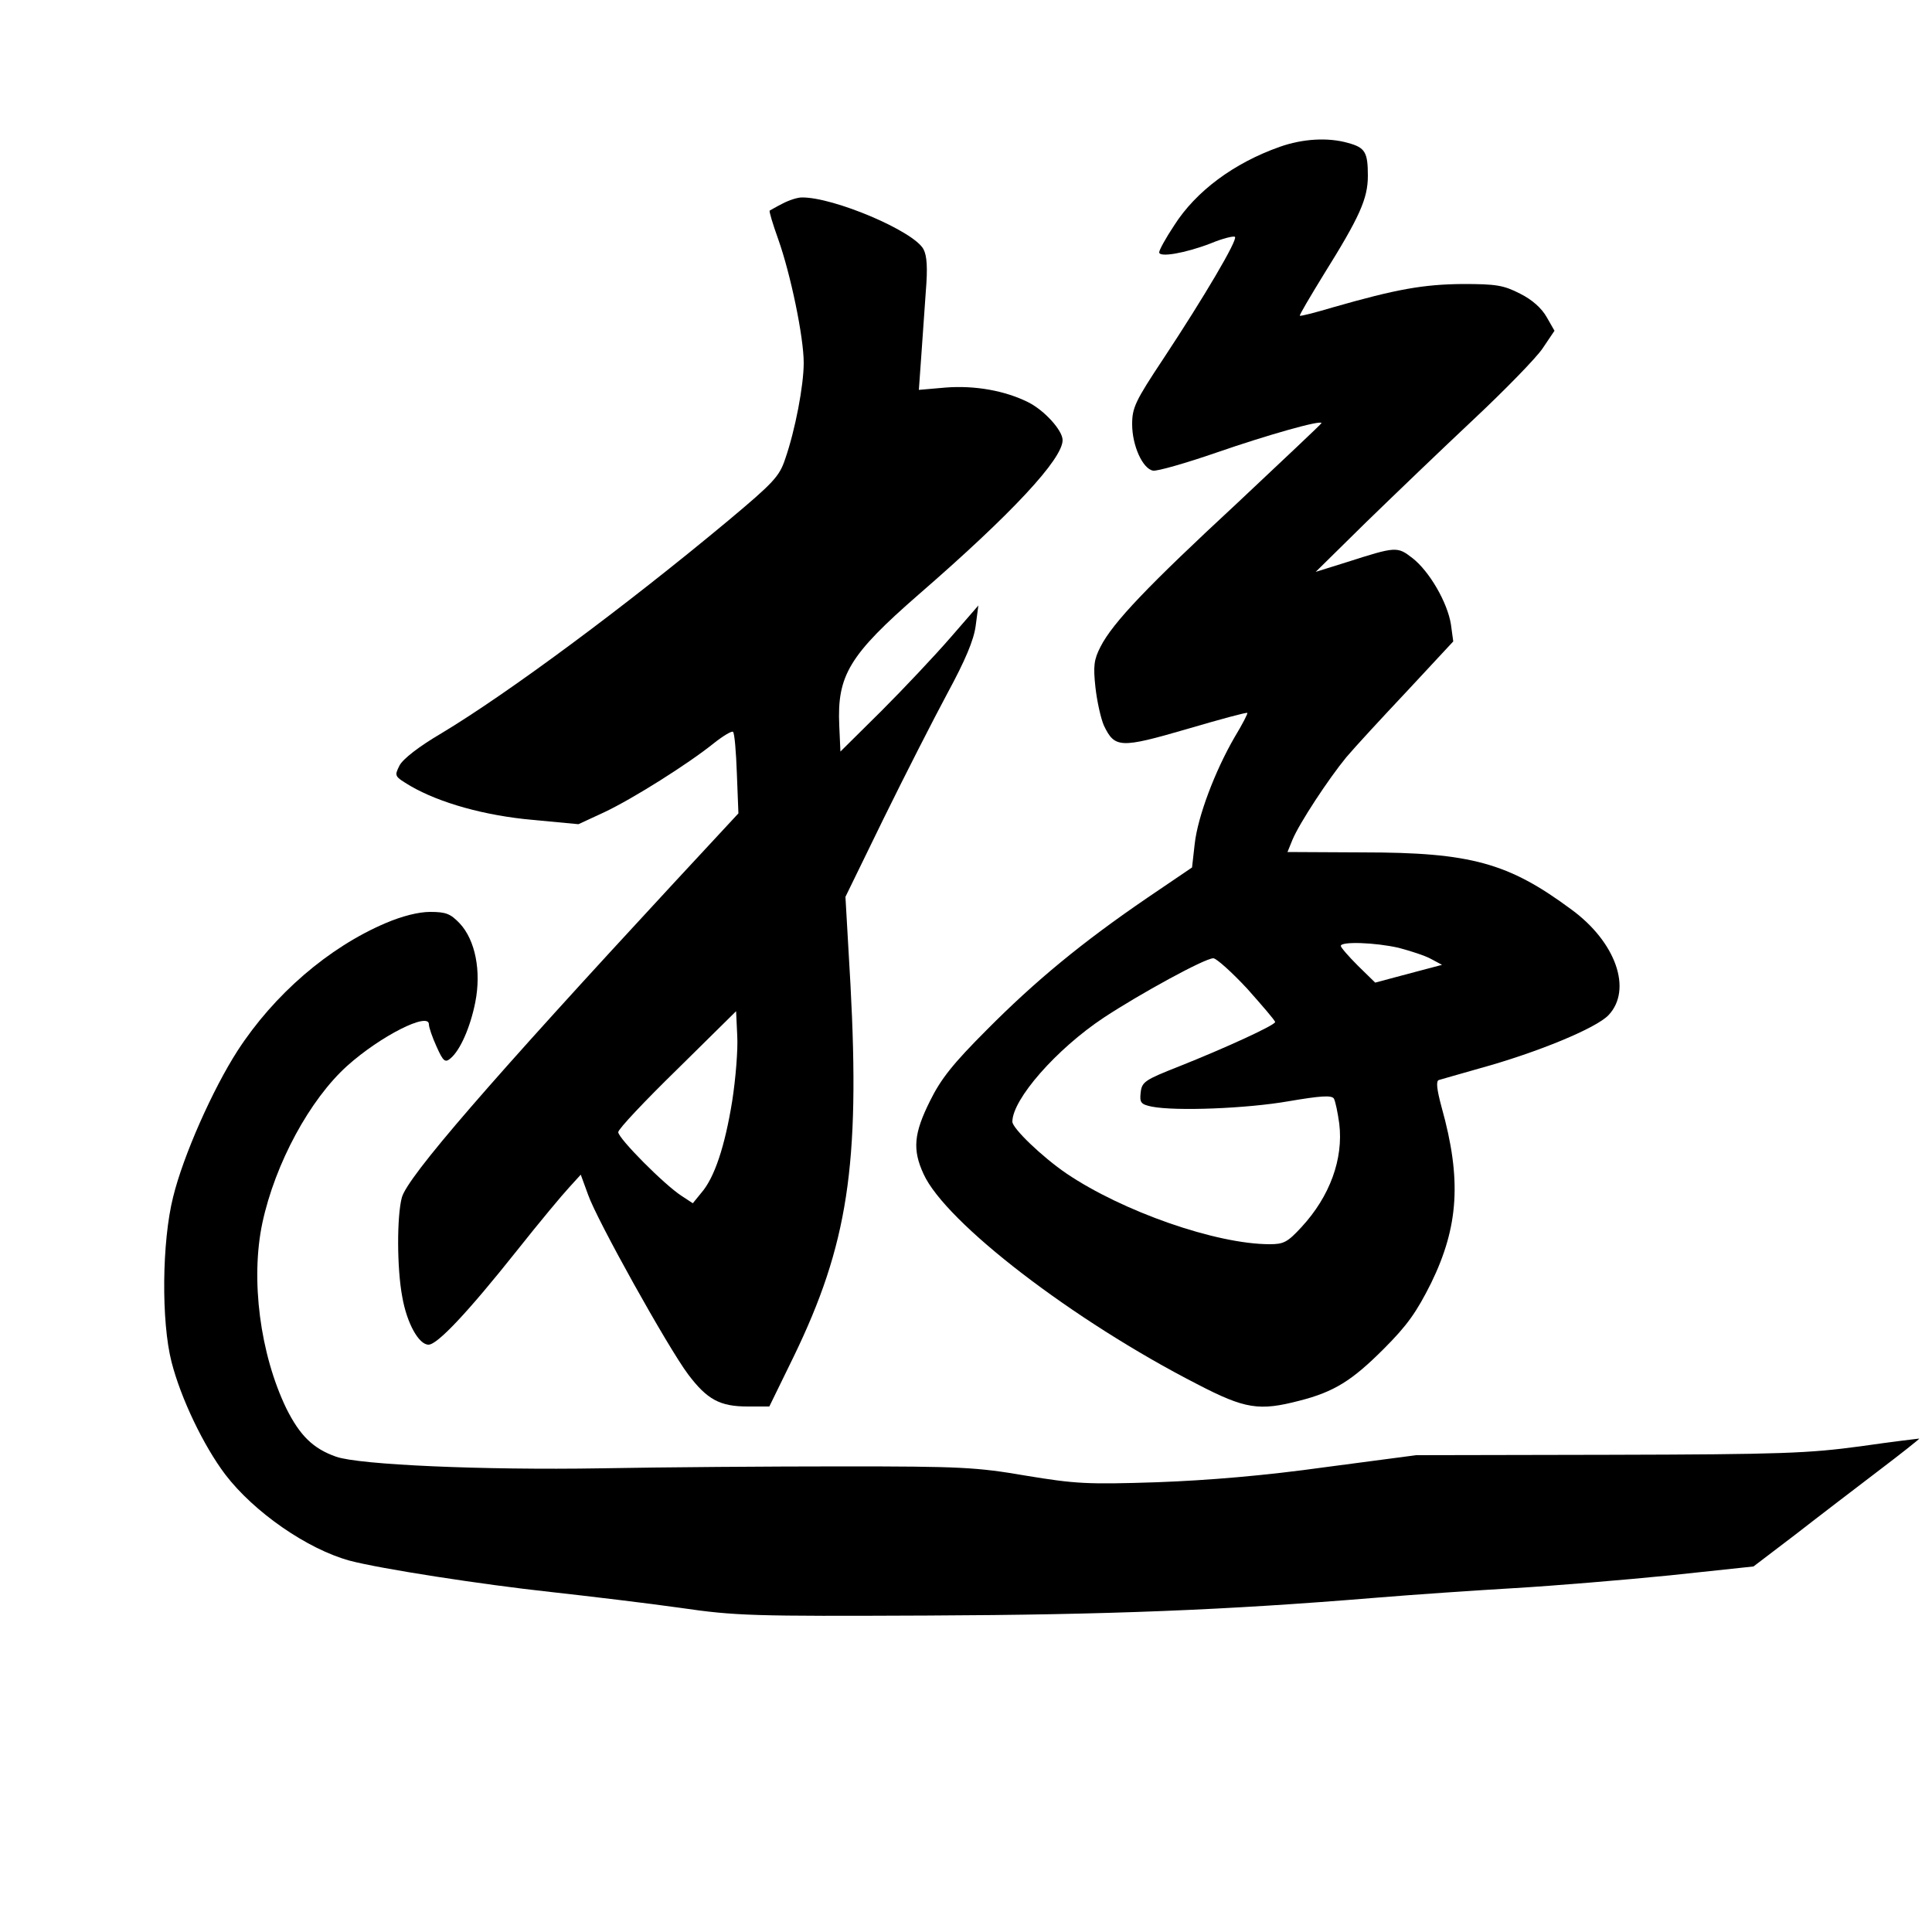 <?xml version="1.0" standalone="no"?>
<!DOCTYPE svg PUBLIC "-//W3C//DTD SVG 20010904//EN"
 "http://www.w3.org/TR/2001/REC-SVG-20010904/DTD/svg10.dtd">
<svg version="1.0" xmlns="http://www.w3.org/2000/svg"
 width="500pt" height="500pt" viewBox="0 0 500 500"
 preserveAspectRatio="xMidYMid meet">
<g transform="translate(0,500) scale(0.1,-0.1)"
fill="#000000" stroke="none">
<path d="M3312 4620 c-119 -42 -217 -115 -273 -203 -22 -33 -39 -64 -39 -70 0
-14 68 -2 133 23 31 13 60 20 63 17 8 -7 -80 -156 -185 -315 -73 -110 -81
-127 -81 -170 0 -55 27 -115 54 -120 10 -2 84 19 165 47 130 45 271 85 271 76
0 -2 -98 -94 -217 -206 -232 -215 -323 -310 -355 -373 -17 -33 -19 -50 -13
-105 4 -36 14 -81 22 -99 28 -58 42 -59 214 -9 85 25 155 44 157 42 2 -1 -13
-30 -33 -63 -51 -88 -95 -205 -103 -275 l-7 -62 -115 -78 c-170 -116 -291
-216 -416 -342 -87 -87 -119 -127 -147 -184 -42 -84 -46 -126 -17 -189 57
-126 388 -380 708 -544 125 -65 161 -70 265 -43 90 23 136 52 218 134 61 61
85 95 123 171 71 146 79 268 27 454 -13 48 -15 69 -7 71 6 2 53 15 105 30 149
41 302 104 334 138 62 66 19 189 -96 273 -163 121 -261 148 -539 148 l-196 1
13 32 c18 43 93 157 139 213 21 25 92 102 158 172 l119 128 -6 44 c-9 57 -56
138 -100 172 -39 30 -42 30 -170 -11 l-80 -25 130 128 c72 70 197 190 278 266
81 76 162 159 179 184 l31 46 -20 35 c-13 23 -37 45 -69 61 -43 22 -62 25
-149 25 -101 -1 -170 -13 -334 -60 -47 -14 -86 -24 -87 -22 -2 1 27 50 62 107
93 149 114 196 114 255 0 61 -7 73 -51 85 -52 15 -118 11 -177 -10z m308
-2073 c30 -8 68 -20 84 -29 l28 -15 -87 -23 -86 -23 -45 44 c-24 24 -44 47
-44 51 0 12 89 9 150 -5z m-392 -106 c39 -44 72 -82 72 -86 0 -8 -126 -66
-249 -115 -89 -35 -96 -40 -99 -68 -3 -26 1 -30 29 -36 62 -12 245 -5 354 14
82 14 111 16 117 7 4 -7 10 -36 14 -65 11 -91 -24 -188 -98 -268 -36 -39 -46
-44 -82 -44 -139 0 -381 85 -526 183 -63 43 -140 117 -140 134 0 58 114 188
236 269 94 62 262 154 284 154 8 0 48 -36 88 -79z"/>
<path d="M2025 4473 c-16 -8 -31 -17 -33 -18 -2 -2 8 -35 22 -74 32 -90 66
-253 66 -320 0 -59 -22 -174 -48 -249 -15 -45 -30 -61 -147 -159 -269 -224
-570 -447 -743 -551 -58 -34 -99 -66 -108 -83 -14 -28 -13 -28 28 -53 76 -44
193 -77 318 -88 l117 -11 67 31 c74 35 217 125 284 179 24 19 46 32 49 29 4
-3 8 -52 10 -108 l4 -103 -167 -180 c-475 -513 -689 -760 -704 -814 -13 -48
-13 -183 1 -257 12 -69 43 -124 68 -124 23 0 102 84 230 245 57 72 118 145
134 162 l30 33 19 -52 c22 -64 207 -396 259 -465 49 -65 82 -83 154 -83 l56 0
63 129 c140 289 172 496 147 963 l-13 227 99 203 c55 112 129 257 165 324 46
85 68 137 73 174 l7 53 -73 -84 c-40 -46 -120 -131 -178 -189 l-106 -105 -3
67 c-6 130 26 183 205 339 242 210 373 351 373 400 0 25 -47 77 -89 98 -60 30
-138 44 -214 38 l-69 -6 6 84 c3 47 9 124 12 171 5 61 3 92 -6 109 -25 47
-233 135 -315 134 -11 0 -33 -7 -50 -16z m-130 -2322 c-19 -118 -46 -199 -80
-238 l-22 -27 -29 19 c-45 29 -164 149 -164 165 0 8 69 81 153 163 l152 150 3
-64 c2 -35 -4 -110 -13 -168z"/>
<path d="M998 2611 c-148 -63 -289 -185 -383 -330 -64 -99 -141 -272 -167
-379 -29 -115 -31 -322 -4 -427 24 -94 83 -217 139 -291 74 -97 212 -193 322
-223 79 -21 344 -62 520 -81 99 -11 250 -29 335 -41 144 -21 188 -22 640 -20
469 2 771 14 1160 46 96 8 258 19 360 25 102 6 282 21 402 33 l216 23 109 83
c59 46 156 120 215 165 58 44 106 82 105 83 -1 0 -69 -8 -152 -20 -134 -18
-202 -21 -650 -22 l-500 -1 -235 -31 c-158 -22 -301 -34 -435 -39 -183 -6
-212 -4 -340 17 -128 22 -169 24 -475 24 -184 0 -465 -2 -625 -5 -305 -5 -625
9 -685 30 -60 21 -94 55 -129 125 -68 141 -93 334 -62 480 33 154 123 320 220
407 86 77 211 140 211 107 0 -8 9 -34 20 -58 17 -38 22 -42 36 -30 25 21 51
80 64 145 16 81 0 161 -40 204 -24 25 -35 30 -77 30 -30 0 -73 -11 -115 -29z"/>
</g>
</svg>
